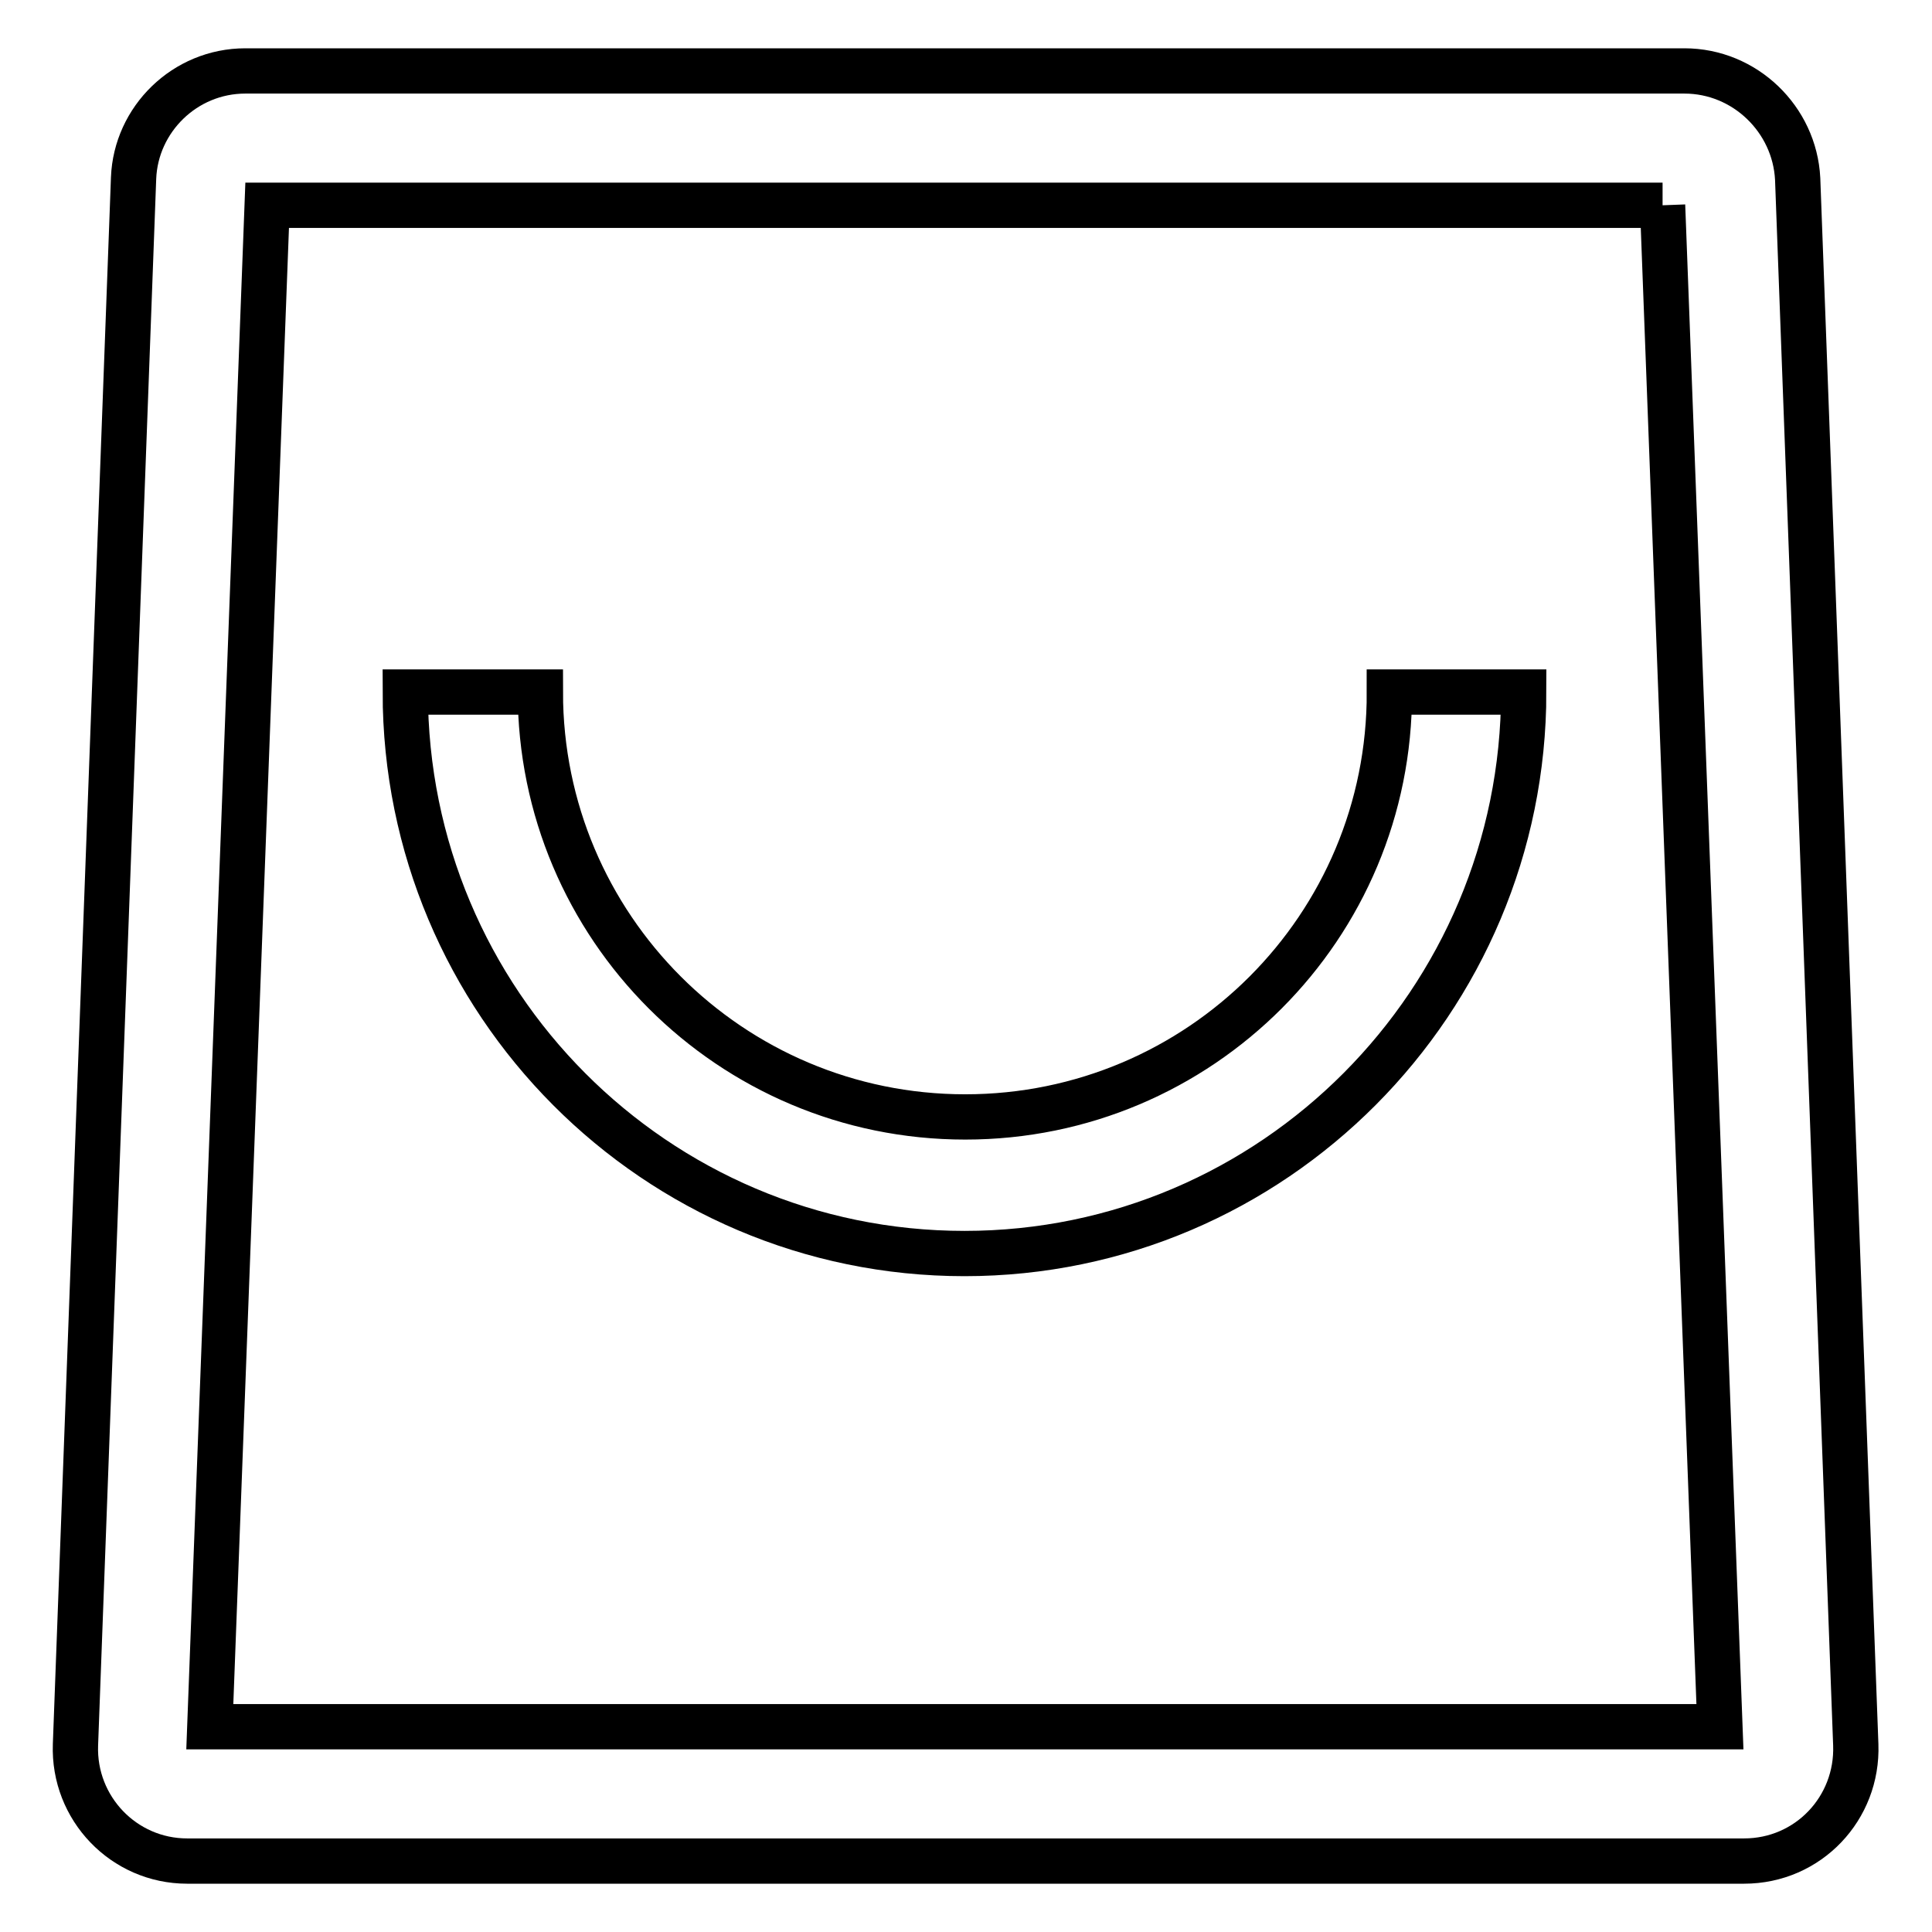 <?xml version="1.0" encoding="utf-8"?>
<!-- Svg Vector Icons : http://www.onlinewebfonts.com/icon -->
<!DOCTYPE svg PUBLIC "-//W3C//DTD SVG 1.1//EN" "http://www.w3.org/Graphics/SVG/1.1/DTD/svg11.dtd">
<svg version="1.1" xmlns="http://www.w3.org/2000/svg" xmlns:xlink="http://www.w3.org/1999/xlink" x="0px" y="0px" viewBox="0 0 256 256" enable-background="new 0 0 256 256" xml:space="preserve">
<g> <path stroke-width="6" fill-opacity="0" stroke="#000000"  d="M220.3,27.2l7.6,201.6H27.8l7.6-201.6H220.3 M223.2,9.4H32.5c-8,0-14.5,6.4-14.8,14.2L10,231.2 c-0.3,8.4,6.4,15.4,14.8,15.4h206.3c8.5,0,15.1-7,14.8-15.4l-7.7-207.5C237.8,15.8,231.2,9.4,223.2,9.4L223.2,9.4z M127.9,148 c-31.1,0-56.3-25.2-56.3-56.3H53.7c0,41.1,33.2,74.4,74.1,74.4c40.9,0,74.1-33.4,74.1-74.4h-17.8C184.2,122.8,159,148,127.9,148z" /></g>
</svg>